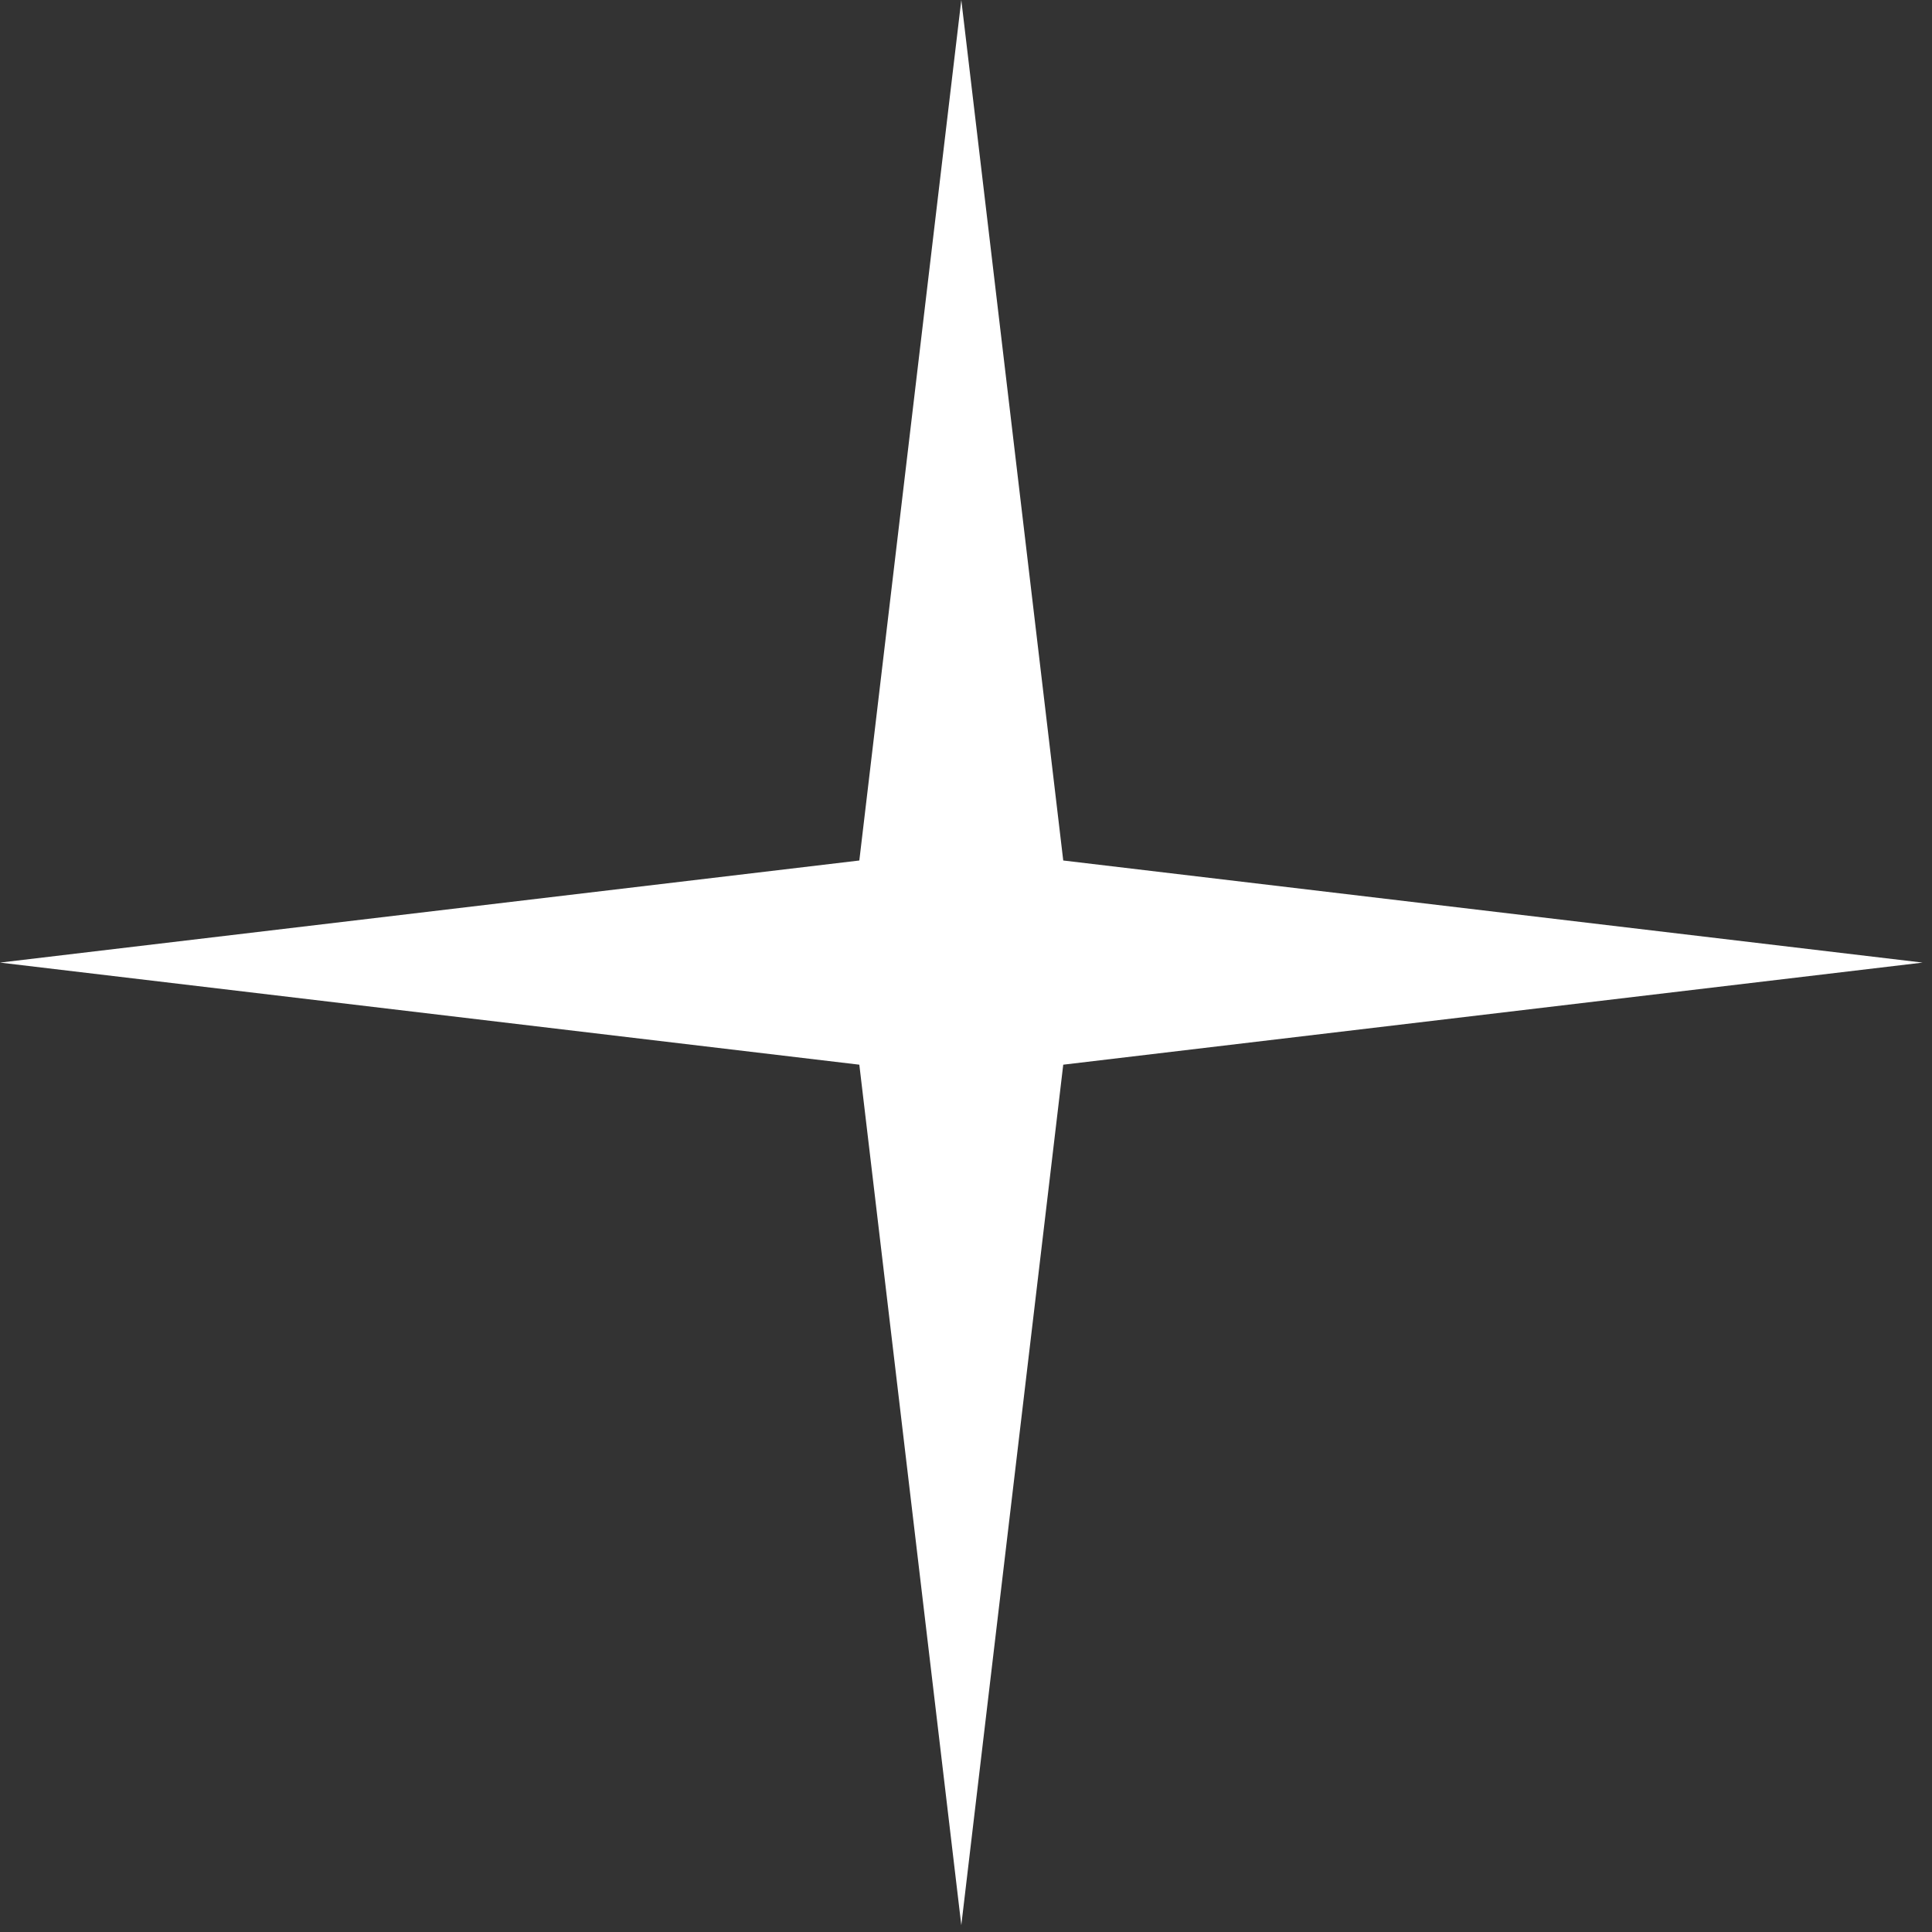 <svg width="51" height="51" viewBox="0 0 51 51" fill="none" xmlns="http://www.w3.org/2000/svg">
<rect x="0" y="0" width="51" height="51" fill="#333333" stroke="none"/>
<path d="M25.376 0L22.684 22.715L-0 25.41L22.684 28.105L25.376 50.819L28.067 28.105L50.752 25.41L28.067 22.715L25.376 0Z" fill="white"/>
</svg>
